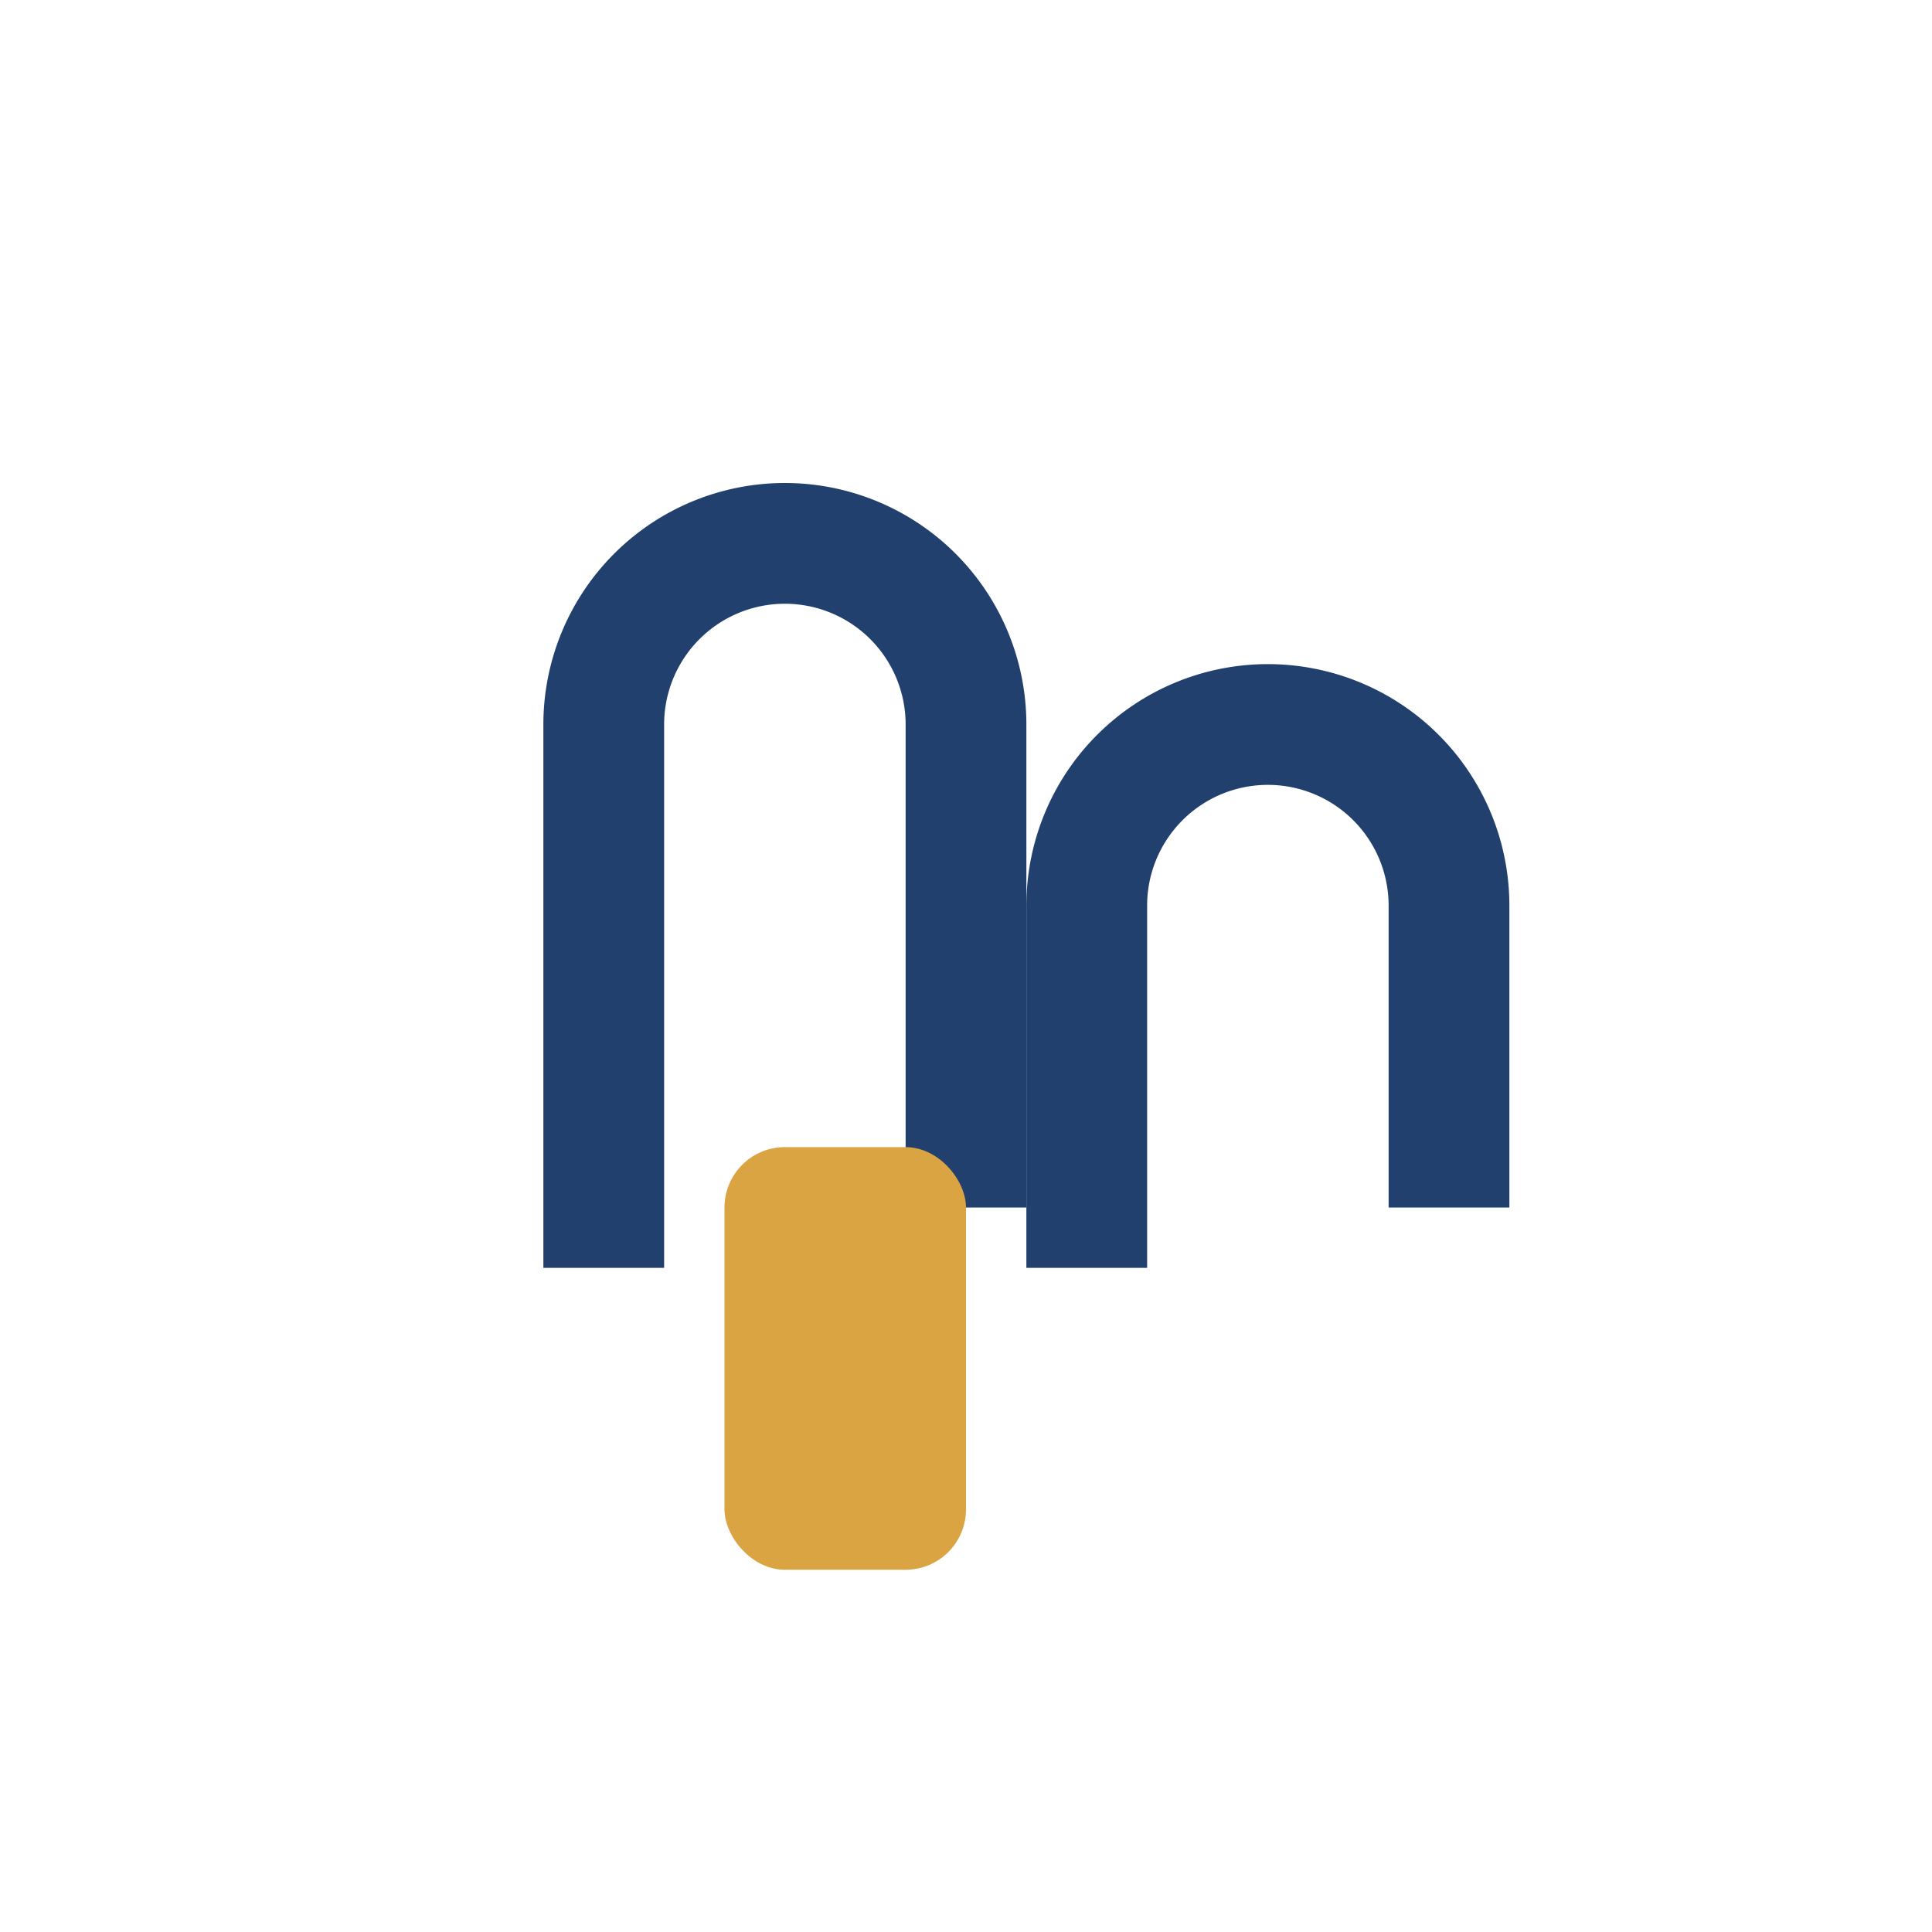 <?xml version="1.0" encoding="UTF-8"?>
<svg xmlns="http://www.w3.org/2000/svg" width="32" height="32" viewBox="0 0 32 32"><path d="M10 21v-9a3 3 0 0 1 6 0v8" fill="none" stroke="#21406D" stroke-width="2"/><rect x="12" y="19" width="4" height="7" rx="1" fill="#D9A441"/><path d="M18 21v-6a3 3 0 0 1 6 0v5" fill="none" stroke="#21406D" stroke-width="2"/></svg>